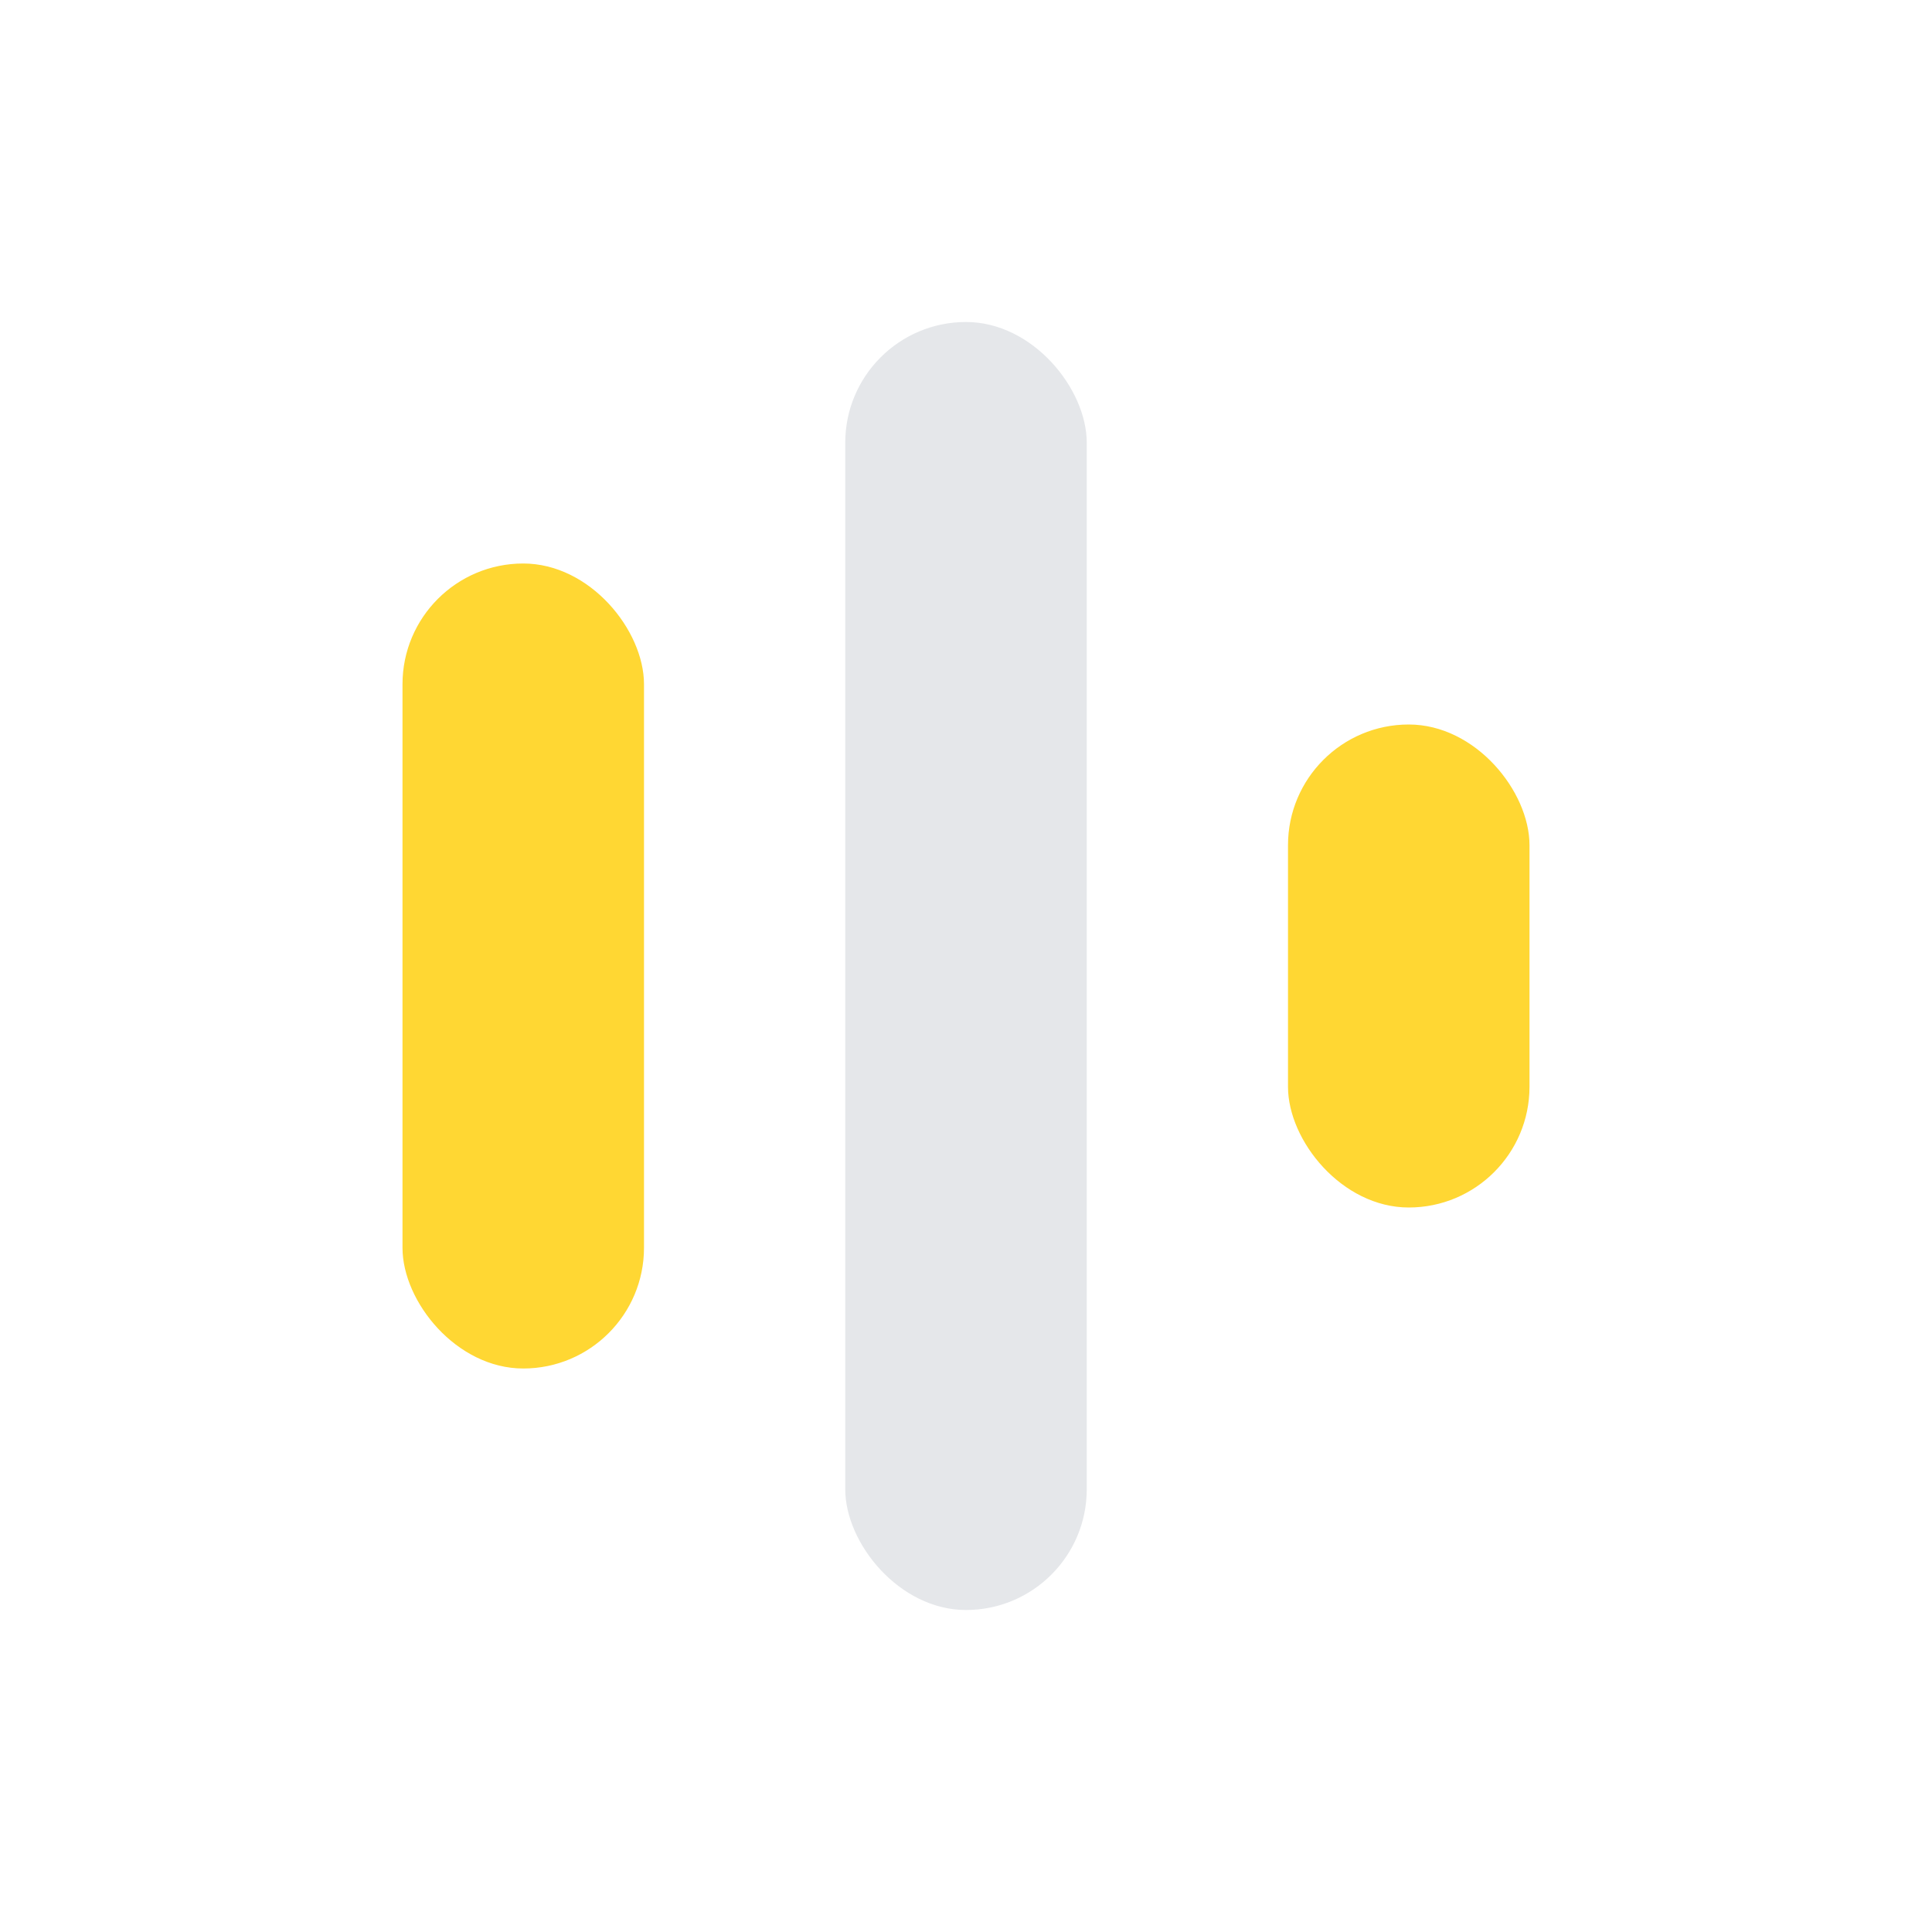 <?xml version="1.0" encoding="UTF-8"?>
<svg xmlns="http://www.w3.org/2000/svg" viewBox="0 0 24 24" width="24" height="24"><rect x="5" y="7" width="3" height="10" rx="1.5" fill="#FFD733"/><rect x="10.5" y="4" width="3" height="16" rx="1.5" fill="#E5E7EA"/><rect x="16" y="9" width="3" height="6" rx="1.5" fill="#FFD733"/></svg>